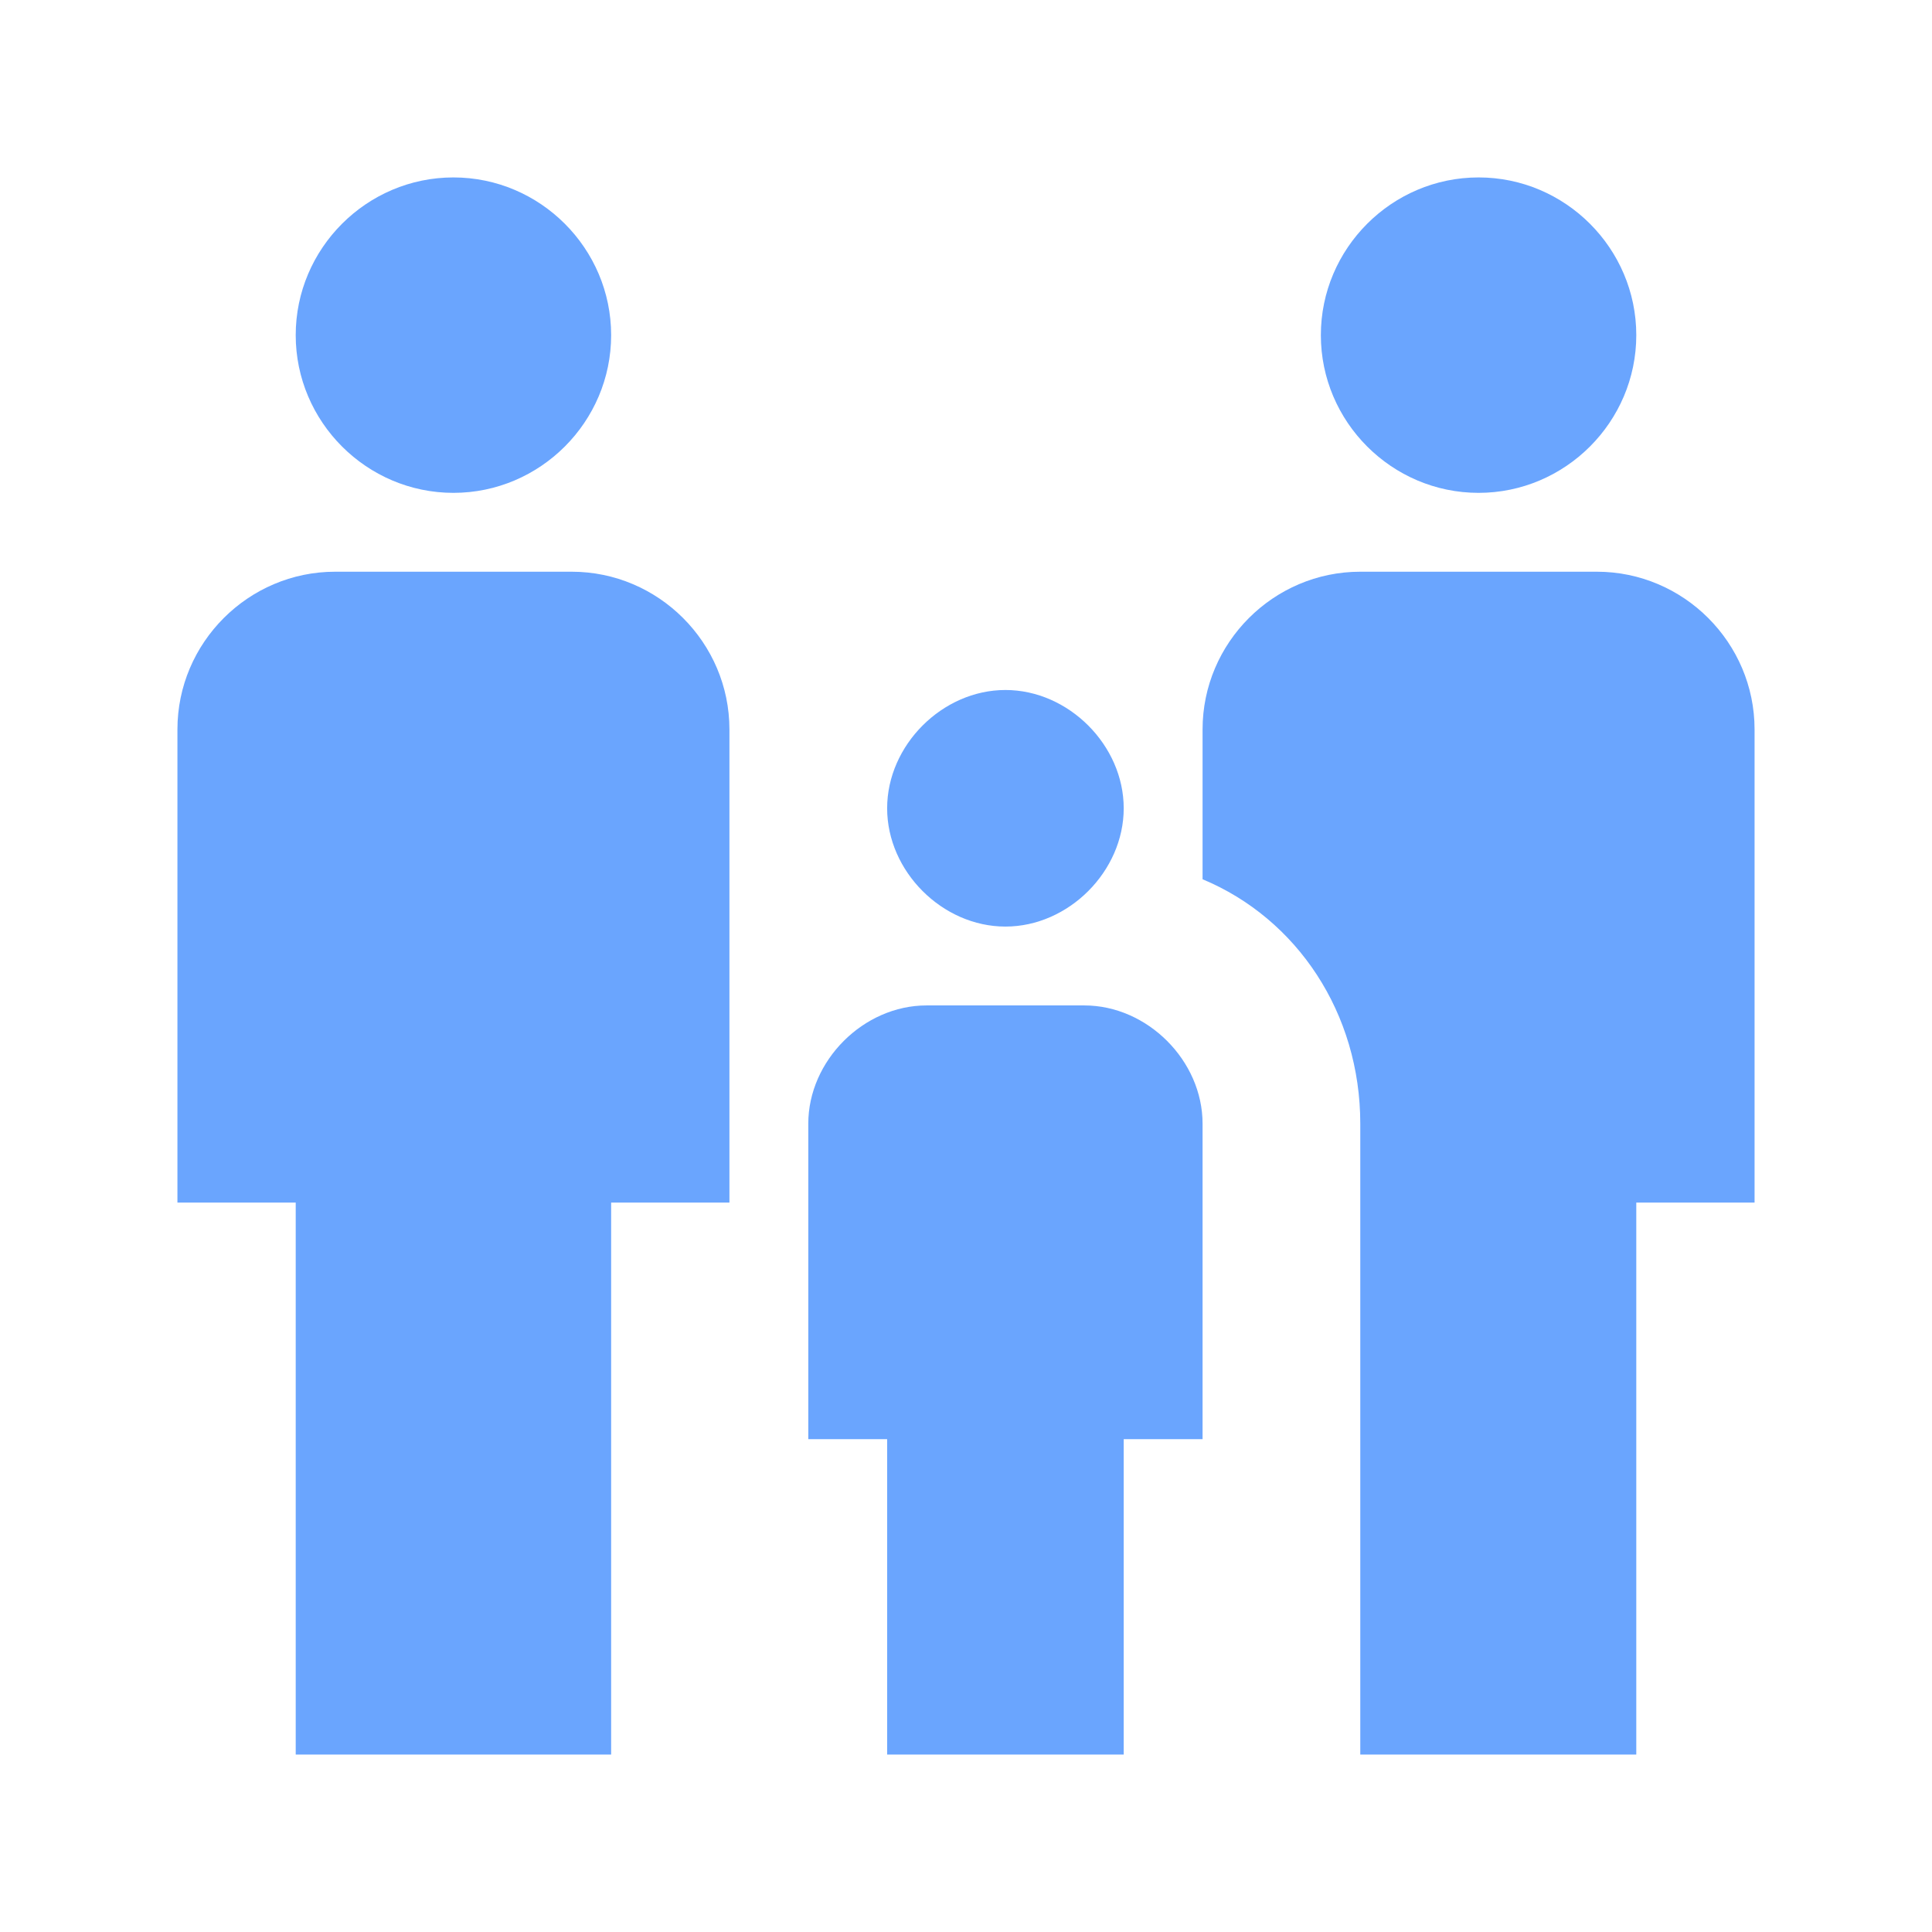 <svg width="49" height="49" viewBox="0 0 49 49" fill="none" xmlns="http://www.w3.org/2000/svg">
<path d="M25.5 23.5C27.1 23.5 28.5 22.1 28.5 20.5C28.5 18.9 27.1 17.5 25.5 17.5C23.9 17.5 22.5 18.9 22.5 20.5C22.5 22.1 23.9 23.5 25.5 23.5ZM11.5 12.5C13.7 12.5 15.5 10.7 15.5 8.5C15.5 6.3 13.7 4.5 11.5 4.5C9.3 4.5 7.5 6.3 7.5 8.5C7.5 10.7 9.3 12.5 11.5 12.5ZM15.5 44.5V30.5H18.5V18.5C18.5 16.3 16.7 14.5 14.5 14.5H8.5C6.3 14.5 4.5 16.3 4.5 18.5V30.5H7.5V44.5H15.5ZM28.5 44.5V36.5H30.5V28.5C30.5 26.9 29.1 25.5 27.5 25.5H23.5C21.9 25.5 20.5 26.9 20.5 28.5V36.5H22.5V44.5H28.5ZM37.5 12.5C39.7 12.5 41.5 10.7 41.5 8.5C41.5 6.3 39.7 4.5 37.5 4.5C35.3 4.5 33.5 6.3 33.5 8.5C33.5 10.7 35.3 12.5 37.5 12.5ZM44.5 18.5V30.5H41.5V44.5H34.5V28.5C34.5 25.7 32.9 23.3 30.5 22.3V18.5C30.5 16.3 32.3 14.5 34.5 14.5H40.5C42.7 14.5 44.5 16.3 44.5 18.5Z" fill="#6AA5FE"/>
</svg>
